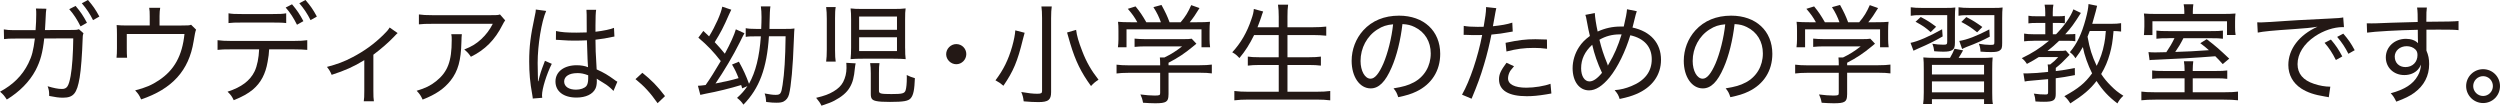 <?xml version="1.0" encoding="UTF-8"?><svg id="_レイヤー_2" xmlns="http://www.w3.org/2000/svg" viewBox="0 0 569.88 24.09"><defs><style>.cls-1{fill:#231815;}</style></defs><g id="sp1"><path class="cls-1" d="M8.11,6.87c.1-1.22.15-2.61.15-3.62,0-.57,0-.87-.07-1.31l2.38.05c-.1.55-.1.65-.22,3.15-.02.62-.05.92-.1,1.71l6-.02c1.09,0,1.22,0,1.74-.17l1.04.92c-.15.4-.2.67-.2,1.54-.1,3.1-.37,6.87-.67,8.56-.62,3.65-1.41,4.59-3.85,4.59-.84,0-1.74-.12-3.1-.4,0-1.07-.05-1.34-.35-2.21,1.39.42,2.41.62,3.23.62,1.17,0,1.56-.57,2.01-2.95.35-1.89.57-5.19.6-8.58l-6.62.02c-.35,3.23-.87,5.16-1.98,7.27-1.36,2.56-3.65,4.89-6.55,6.65-.57-.87-.79-1.14-1.54-1.79,2.98-1.59,5.09-3.7,6.45-6.45.84-1.69,1.14-2.93,1.49-5.66H3.55c-1.51,0-1.79.02-2.63.12l-.05-2.21c.74.12,1.24.17,2.13.17h5.11ZM17.22,1.34c1.17,1.39,1.74,2.23,2.6,3.85l-1.46.82c-.77-1.54-1.56-2.78-2.58-3.92l1.44-.74ZM20.05,0c1.17,1.36,1.71,2.13,2.6,3.77l-1.44.82c-.72-1.44-1.46-2.56-2.56-3.85l1.39-.74Z"/><path class="cls-1" d="M41.38,5.81c1.56,0,1.71,0,2.18-.17l1.14,1.12q-.22.42-.57,2.68c-1.07,6.65-4.89,10.84-11.96,13.22-.4-.92-.6-1.22-1.36-2.06,2.36-.6,3.8-1.22,5.43-2.31,3.5-2.33,5.31-5.61,5.81-10.54h-13.15v3.3c0,.84.02,1.59.07,2.11h-2.41c.07-.6.1-1.27.1-2.16v-3.18c0-.87-.02-1.49-.07-2.11.74.07,1.27.1,2.38.1h5.16v-2.13c0-.92-.02-1.31-.12-1.91h2.51c-.1.5-.15,1.12-.15,1.89v2.16h5.01Z"/><path class="cls-1" d="M61.35,11.26c-.02.79-.15,1.79-.35,2.85-.47,2.75-1.54,4.76-3.35,6.3-1.12.92-2.33,1.61-4.37,2.43-.42-.89-.67-1.22-1.41-1.94,3.18-1.02,5.14-2.51,6.18-4.66.57-1.22.94-3.03,1.02-4.99h-6.43c-1.51,0-2.16.02-3.05.12v-2.21c.94.12,1.64.17,3.08.17h14.29c1.46,0,2.23-.05,3.08-.17v2.21c-.77-.07-1.74-.12-3.05-.12h-5.63ZM52.09,3.03c.84.15,1.44.17,3.05.17h7.02c1.64,0,2.23-.02,3.08-.17v2.23c-.69-.1-1.76-.12-3.05-.12h-7.07c-1.49,0-2.28.02-3.03.12v-2.23ZM66.56.97c1.17,1.39,1.74,2.23,2.6,3.85l-1.46.82c-.77-1.54-1.56-2.78-2.58-3.92l1.44-.74ZM69.63,0c1.17,1.36,1.71,2.13,2.6,3.77l-1.44.82c-.72-1.44-1.46-2.56-2.56-3.85l1.39-.74Z"/><path class="cls-1" d="M90.64,7.54q-.3.25-.79.79c-1.22,1.29-2.95,2.8-4.74,4.14v8.24c0,1.17.02,1.76.12,2.38h-2.31c.1-.67.12-1.12.12-2.36v-7.02c-2.36,1.46-4.42,2.38-7.44,3.35-.32-.77-.5-1.07-1.07-1.81,2.36-.62,3.9-1.19,5.83-2.21,2.7-1.41,4.94-3.03,7.05-5.11.77-.74,1.04-1.07,1.41-1.66l1.81,1.27Z"/><path class="cls-1" d="M105.28,7.79q-.07.45-.1,1.81c-.1,4.19-.77,6.6-2.46,8.76-1.51,1.89-3.35,3.15-6.38,4.34-.45-.97-.67-1.27-1.36-2.01,2.01-.6,3.2-1.19,4.47-2.21,2.61-2.11,3.52-4.52,3.52-9.33,0-.69,0-.87-.1-1.36h2.41ZM115.15,4.66c-.25.35-.32.45-.62,1.04-1.71,3.4-3.97,5.66-7.19,7.24-.5-.74-.72-.99-1.51-1.66,1.74-.69,2.68-1.27,3.85-2.33,1.12-1.04,1.96-2.16,2.65-3.52h-13.79c-1.49,0-2.13.02-3.05.12v-2.26c.87.12,1.59.17,3.1.17h13.2c1.54,0,1.69,0,2.18-.17l1.19,1.36Z"/><path class="cls-1" d="M122.71,18.53c.45-1.81.62-2.33,1.29-4.07.12-.3.15-.37.22-.6l1.56.69c-1.17,2.31-2.23,5.68-2.23,7.19,0,.12,0,.25.05.55l-2.16.17c0-.17,0-.22-.12-.92-.5-2.73-.69-4.94-.69-7.54,0-3.35.3-5.81,1.24-10.17.22-.99.27-1.31.27-1.66l2.36.32c-1.07,2.41-1.94,7.79-1.94,11.86,0,.57.02,1.79.05,2.93q.02.22.02.62v.6l.07.02ZM126.73,7.07c1.24.27,2.36.37,4.66.37.97,0,1.54-.02,2.36-.05q0-2.38-.02-4.09c0-.45-.02-.82-.05-1.07h2.21c-.1.62-.15,1.76-.15,3.62v1.39c1.84-.22,3.5-.57,4.22-.89l.1,1.98c-.15.02-.2.02-.4.07-1.31.3-2.41.47-3.92.65.02,2.28.02,2.58.27,6.77,1.74.79,2.53,1.27,4.07,2.38.27.22.35.27.65.42l-.89,2.11c-.25-.27-.42-.45-.74-.72-.77-.65-.79-.67-2.58-1.76-.02-.02-.07-.05-.27-.17-.1-.05-.1-.07-.22-.15.02.22.02.32.02.52,0,.72-.1,1.27-.3,1.71-.6,1.31-2.21,2.08-4.34,2.08-2.95,0-4.79-1.41-4.79-3.67s2.01-3.7,4.84-3.7c.99,0,1.94.17,2.58.45-.07-.55-.12-2.11-.25-6.13-1.19.05-1.81.07-2.73.07-.99,0-1.91-.02-2.8-.1-.4-.02-.67-.05-.74-.05-.25-.02-.4-.02-.45-.02-.12-.02-.2-.02-.25-.02-.02,0-.05,0-.1.02l.02-2.03ZM131.55,16.67c-1.79,0-2.95.74-2.95,1.91s1.09,1.86,2.7,1.86c1.02,0,1.91-.32,2.36-.82.27-.35.42-.89.42-1.74v-.72c-.99-.37-1.61-.5-2.53-.5Z"/><path class="cls-1" d="M146.43,16.6c2.11,1.69,3.4,3,5.16,5.31l-1.69,1.61c-1.69-2.41-3.08-3.9-5.04-5.48l1.56-1.44Z"/><path class="cls-1" d="M169.2,20.17q-.17-.55-.25-.79c-2.41.74-5.51,1.51-8.09,1.98-.5.1-.84.17-1.22.27l-.55-2.08c.57-.02.84-.05,1.76-.17,1.19-1.69,1.98-2.98,3.45-5.46-1.71-2.18-2.95-3.5-5.11-5.33l1.14-1.54,1.31,1.24c1.41-2.28,2.75-5.26,3-6.77l2.06.69c-.15.27-.3.6-.55,1.17-1.22,2.8-1.89,4.09-3.23,6.23.97,1.04,1.27,1.36,2.31,2.63,1.27-2.33,2.18-4.37,2.51-5.56l1.96.89c-.35.62-.42.77-1.09,2.13-1.46,2.95-3.62,6.58-5.51,9.33,2.43-.47,3.52-.72,5.26-1.22-.5-1.29-.77-1.86-1.49-3.1l1.56-.65c1.02,1.84,1.66,3.23,2.31,5.04,1.51-2.7,2.38-6.15,2.7-10.82h-1.07c-1.14,0-1.84.02-2.38.12v-1.98c.57.12,1.29.17,2.46.17h1.07c.05-1.02.07-2.06.07-2.7,0-1.02-.05-1.66-.15-2.43h2.18q-.15.79-.2,3.82c0,.42,0,.74-.02,1.31h3.42c1.34,0,1.86-.02,2.28-.1-.05.4-.07.87-.15,2.83-.2,5.88-.62,10.4-1.09,12.18-.2.77-.62,1.31-1.24,1.64-.42.2-.82.27-1.66.27-.77,0-.99-.02-2.31-.17-.05-.79-.12-1.29-.35-1.94,1.14.22,1.86.32,2.48.32,1.14,0,1.31-.27,1.61-2.26.42-2.73.62-5.98.69-11.09h-3.8c-.47,7.29-2.18,11.86-5.81,15.58-.42-.62-.79-1.02-1.46-1.54,1.04-.94,1.64-1.61,2.36-2.68l-1.22.52Z"/><path class="cls-1" d="M195.05,14.44c-.07.35-.12.52-.17,1.04-.2,2.18-.5,3.3-1.17,4.44-.67,1.17-1.86,2.16-3.52,3.03-.72.37-1.34.62-2.93,1.14-.37-.72-.52-.94-1.22-1.79,1.89-.45,2.9-.82,3.97-1.46,1.04-.62,1.71-1.27,2.18-2.13.5-.97.77-2.08.77-3.2,0-.6-.02-.92-.05-1.19l2.13.12ZM188.32,14.04c.1-.77.15-1.54.15-2.78v-6.95c0-1.12-.05-1.91-.15-2.7h2.18c-.12.67-.15,1.34-.15,2.56v7.29c0,1.24.05,1.98.15,2.58h-2.18ZM206.33,11.02c0,1.09.02,1.66.12,2.46-.92-.07-1.54-.1-2.78-.1h-7c-1.17,0-1.91.02-2.78.1.07-.74.12-1.56.12-2.61v-6.35c0-1.12-.02-1.84-.12-2.6.79.1,1.49.12,2.75.12h6.95c1.31,0,2.01-.02,2.85-.12-.1.69-.12,1.19-.12,2.46v6.65ZM195.84,6.8h8.63v-3.03h-8.63v3.03ZM195.84,11.64h8.63v-3.15h-8.63v3.15ZM200.36,20.72c0,.62.42.72,2.85.72s3-.12,3.23-.87c.17-.52.27-1.59.27-2.85,0-.05,0-.37-.02-.62.72.35.97.45,1.86.72-.1,2.6-.32,3.8-.92,4.54-.55.67-1.61.87-4.76.87-1.49,0-2.46-.05-3.15-.2-.94-.2-1.22-.57-1.22-1.59v-4.74c0-1.04-.05-1.66-.15-2.31h2.13c-.1.6-.12,1.09-.12,2.26v4.07Z"/><path class="cls-1" d="M220.27,12.33c0,1.27-1.04,2.31-2.28,2.31s-2.31-1.04-2.31-2.28,1.04-2.31,2.31-2.31,2.28,1.02,2.28,2.28Z"/><path class="cls-1" d="M233.57,7.47c-.1.35-.2.74-.4,1.49-1.22,5.04-2.18,7.29-4.44,10.59-.6-.52-1.02-.82-1.81-1.24,1.81-2.38,2.93-4.66,3.8-7.69.42-1.49.65-2.68.72-3.7l2.13.55ZM239.75,1.46c-.1.67-.15,1.49-.15,2.68v16.87c0,1.76-.65,2.26-2.88,2.26-1.02,0-1.98-.05-3.37-.17-.1-.89-.22-1.34-.55-2.13,1.54.27,2.65.4,3.62.4.89,0,1.12-.12,1.12-.62V4.12c0-1.14-.05-1.94-.15-2.65h2.36ZM245.3,6.8c.17,1.36.55,2.68,1.41,4.89.94,2.46,2.06,4.39,3.7,6.48-.84.55-1.14.82-1.71,1.44-2.28-3.13-3.55-5.73-4.74-9.7l-.45-1.56c-.17-.57-.27-.89-.27-.94l2.06-.6Z"/><path class="cls-1" d="M266.36,21.56c0,1.66-.5,1.98-3.05,1.98-.65,0-1.89-.05-2.75-.12-.17-.89-.3-1.24-.6-1.89,1.34.17,2.28.25,3.23.25,1.12,0,1.27-.07,1.27-.57v-4.61h-7.24c-1.14,0-1.96.05-2.7.15v-2.01c.77.1,1.61.15,2.7.15h7.24v-.35c0-.5-.02-.94-.07-1.44h1.04c1.54-.74,2.56-1.39,4.04-2.53h-8.46c-.87,0-1.71.05-2.38.12v-1.89c.67.07,1.51.12,2.43.12h8.73c.92,0,1.41-.02,1.86-.1l1.07,1.14q-.35.27-.87.72c-1.74,1.44-3.25,2.46-5.48,3.62v.57h7.12c1.17,0,1.98-.05,2.75-.15v2.01c-.67-.1-1.59-.15-2.75-.15h-7.12v4.96ZM259.27,5.09c-.65-1.17-1.09-1.81-2.18-3.08l1.76-.55c1.04,1.27,1.56,2.06,2.46,3.62h3.32c-.4-1.14-.92-2.23-1.71-3.45l1.84-.5c.92,1.69,1.31,2.51,1.84,3.94h2.53c1.12-1.31,1.71-2.31,2.41-3.9l1.89.67c-.87,1.44-1.49,2.33-2.23,3.23h1.69c1.51,0,2.01-.02,2.93-.1-.07.6-.1,1.12-.1,2.03v1.98c0,.62.05,1.19.12,1.79h-1.96v-4.09h-17.09v4.09h-1.96c.07-.57.12-1.14.12-1.79v-1.98c0-.92-.02-1.44-.1-2.03,1.02.07,1.46.1,2.88.1h1.56Z"/><path class="cls-1" d="M285.88,7.99c-1.04,2.11-2.03,3.67-3.35,5.24-.72-.74-.94-.92-1.64-1.31,1.94-2.08,3.37-4.54,4.37-7.54.37-1.04.5-1.61.55-2.33l2.13.57c-.2.5-.27.72-.47,1.36-.12.4-.55,1.51-.82,2.23h4.84v-2.41c0-1.09-.05-1.79-.17-2.73h2.31c-.12.82-.15,1.59-.15,2.73v2.41h5.86c1.17,0,2.11-.05,2.98-.15v2.08c-1.02-.1-1.84-.15-2.93-.15h-5.91v5.06h4.84c1.22,0,2.08-.05,2.78-.15v2.06c-.74-.1-1.61-.15-2.78-.15h-4.84v6.1h6.67c1.29,0,2.18-.05,3.08-.17v2.13c-1.07-.12-1.79-.17-3.03-.17h-15.73c-1.22,0-2.06.05-3.1.17v-2.13c.94.12,1.84.17,3.05.17h7.07v-6.1h-4.32c-1.17,0-2.01.05-2.73.15v-2.06c.69.1,1.46.15,2.7.15h4.34v-5.06h-5.61Z"/><path class="cls-1" d="M322.22,18.81c2.48-1.31,3.92-3.75,3.92-6.62,0-2.7-1.31-4.89-3.67-6.03-.87-.42-1.56-.6-2.78-.67-.42,3.65-1.31,7.29-2.48,9.92-1.41,3.25-2.9,4.74-4.76,4.74-2.51,0-4.34-2.65-4.34-6.28,0-2.58.94-5.06,2.65-6.95,2.01-2.21,4.79-3.35,8.16-3.35,5.63,0,9.38,3.47,9.38,8.71,0,3.85-1.96,6.92-5.43,8.58-1.19.57-2.23.89-4.14,1.29-.32-.99-.5-1.31-1.07-2.01,2.16-.35,3.35-.69,4.56-1.34ZM314.01,6.7c-2.41,1.51-3.87,4.24-3.87,7.2,0,2.26.99,4.04,2.28,4.04.97,0,1.91-1.14,2.93-3.47.99-2.31,1.89-5.85,2.21-8.93-1.44.12-2.46.45-3.55,1.17Z"/><path class="cls-1" d="M333.66,5.9c.82.15,1.81.22,3.18.22.4,0,.69,0,1.36-.02.35-1.96.55-3.4.55-4.17v-.32l2.33.25q-.15.6-.45,2.36c-.15.84-.2,1.12-.32,1.76,1.89-.2,3.2-.42,4.42-.82l.1,2.03q-.2.02-.72.12c-1.22.25-2.85.47-4.14.57-.35,1.86-.99,4.56-1.69,6.85-.79,2.65-1.49,4.57-2.83,7.77l-2.18-.92c1.81-3.2,3.62-8.56,4.59-13.6-.32,0-1.24.02-2.06.02-.2,0-.87-.02-1.54-.05h-.62l.02-2.06ZM345.12,15.11c-.72.84-.87,1.04-1.04,1.41-.2.42-.32.94-.32,1.34,0,1.36,1.49,2.13,4.17,2.13,1.84,0,4.09-.37,5.51-.89l.2,2.21q-.3.05-1.14.2c-1.84.3-3.1.42-4.47.42-4.14,0-6.33-1.31-6.33-3.85,0-1.14.4-2.01,1.71-3.77l1.71.79ZM352.66,11.12c-1.19-.15-1.89-.2-2.98-.2-2.28,0-3.94.22-6.28.82l-.2-1.98c2.98-.62,4.52-.82,6.8-.82.47,0,.82,0,2.63.07l.02,2.11Z"/><path class="cls-1" d="M373.12,2.53q-.17.37-.67,2.48c-.2.74-.22.87-.32,1.27,4.12.87,6.5,3.55,6.5,7.34,0,3.5-2.01,6.28-5.63,7.82-1.14.47-1.94.72-3.8,1.12-.27-.87-.45-1.19-1.14-2.01,1.46-.12,2.51-.4,3.8-.92,3.08-1.24,4.66-3.32,4.66-6.13s-1.71-4.76-4.89-5.46c-1.07,3.62-2.88,7.32-4.71,9.58-1.64,1.98-3.18,2.98-4.69,2.98-2.23,0-3.75-2.03-3.75-5.06,0-1.66.52-3.37,1.46-4.81.65-.99,1.34-1.69,2.48-2.53-.17-.65-.5-2.23-.72-3.47-.15-.87-.17-.92-.32-1.34l2.16-.42c.02.84.32,2.78.65,4.22,1.71-.77,3.37-1.14,5.26-1.14h.69c.47-1.96.69-3.2.74-3.94l2.23.45ZM360.42,15.56c0,1.79.77,3,1.91,3,.84,0,1.81-.67,2.85-1.96-1.02-2.18-1.74-4.22-2.23-6.4-1.71,1.56-2.53,3.32-2.53,5.36ZM366.55,14.91s.05-.1.05-.12c.07-.15.1-.17.17-.3,1.19-2.01,2.01-3.87,2.88-6.65h-.47c-1.66,0-3.18.4-4.59,1.22.55,2.18.89,3.23,1.79,5.46.07.2.1.27.15.45l.02-.05Z"/><path class="cls-1" d="M397.93,18.81c2.48-1.31,3.92-3.75,3.92-6.62,0-2.7-1.31-4.89-3.67-6.03-.87-.42-1.56-.6-2.78-.67-.42,3.65-1.31,7.29-2.48,9.92-1.41,3.25-2.9,4.74-4.76,4.74-2.51,0-4.34-2.65-4.34-6.28,0-2.58.94-5.06,2.65-6.95,2.01-2.21,4.79-3.35,8.16-3.35,5.63,0,9.38,3.47,9.38,8.71,0,3.85-1.96,6.92-5.43,8.58-1.19.57-2.23.89-4.14,1.29-.32-.99-.5-1.31-1.07-2.01,2.16-.35,3.35-.69,4.56-1.34ZM389.72,6.7c-2.41,1.51-3.87,4.24-3.87,7.2,0,2.26.99,4.04,2.28,4.04.97,0,1.91-1.14,2.93-3.47.99-2.31,1.89-5.85,2.21-8.93-1.44.12-2.46.45-3.55,1.17Z"/><path class="cls-1" d="M421.05,21.56c0,1.66-.5,1.98-3.05,1.98-.65,0-1.89-.05-2.75-.12-.17-.89-.3-1.24-.6-1.89,1.34.17,2.28.25,3.23.25,1.12,0,1.27-.07,1.27-.57v-4.61h-7.24c-1.14,0-1.96.05-2.7.15v-2.01c.77.1,1.61.15,2.7.15h7.24v-.35c0-.5-.02-.94-.07-1.44h1.04c1.54-.74,2.56-1.39,4.04-2.53h-8.46c-.87,0-1.71.05-2.38.12v-1.89c.67.07,1.51.12,2.43.12h8.73c.92,0,1.41-.02,1.86-.1l1.07,1.14q-.35.27-.87.72c-1.74,1.44-3.25,2.46-5.48,3.62v.57h7.12c1.17,0,1.98-.05,2.75-.15v2.01c-.67-.1-1.59-.15-2.75-.15h-7.12v4.96ZM413.95,5.09c-.65-1.17-1.09-1.81-2.18-3.08l1.76-.55c1.04,1.27,1.56,2.06,2.46,3.62h3.32c-.4-1.14-.92-2.23-1.71-3.45l1.84-.5c.92,1.69,1.31,2.51,1.84,3.94h2.53c1.12-1.31,1.71-2.31,2.41-3.9l1.89.67c-.87,1.44-1.49,2.33-2.23,3.23h1.69c1.51,0,2.01-.02,2.93-.1-.07.6-.1,1.12-.1,2.03v1.98c0,.62.05,1.19.12,1.79h-1.96v-4.09h-17.09v4.09h-1.96c.07-.57.12-1.14.12-1.79v-1.98c0-.92-.02-1.44-.1-2.03,1.02.07,1.46.1,2.88.1h1.56Z"/><path class="cls-1" d="M442.83,8.31c-2.01,1.14-3.05,1.66-5.68,2.8-.45.2-.62.27-.97.45l-.67-1.79c1.71-.35,4.24-1.44,7.2-3.1l.12,1.64ZM437.89,3.45c-1.12,0-1.59.02-2.33.15v-1.94c.69.1,1.51.15,2.58.15h5.16c1.24,0,1.89-.02,2.43-.1-.07.6-.1,1.19-.1,2.43v5.58c0,.97-.15,1.39-.6,1.69-.45.27-.99.37-2.06.37-.57,0-1.39-.05-2.06-.1-.07-.65-.2-1.14-.42-1.71.84.15,1.69.22,2.51.22.74,0,.87-.1.87-.67V3.45h-5.98ZM440.1,7.32c-1.17-1.04-1.91-1.54-3.45-2.36l1.19-1.09c1.49.79,2.18,1.22,3.5,2.23l-1.24,1.22ZM451.53,13.2c1.29,0,1.91-.02,2.7-.1-.07.77-.1,1.27-.1,2.75v5.21c0,1.32.02,2.01.15,2.65h-2.01v-1.09h-11.88v1.09h-2.01c.1-.69.15-1.39.15-2.65v-5.19c0-1.44-.02-1.91-.1-2.78.79.07,1.46.1,2.73.1h3.35c.4-.65.84-1.56,1.02-2.08l1.96.37c-.45.79-.62,1.09-1.02,1.71h5.06ZM440.39,16.97h11.88v-2.18h-11.88v2.18ZM440.39,21.04h11.88v-2.48h-11.88v2.48ZM448.78,3.45c-1.07,0-1.64.02-2.33.15v-1.94c.69.1,1.49.15,2.61.15h5.11c1.22,0,1.91-.02,2.33-.1-.07.6-.1,1.29-.1,2.46v5.61c0,1.12-.1,1.41-.57,1.74-.35.25-.89.35-1.94.35-.69,0-1.44-.02-2.43-.1-.02-.67-.12-1.14-.37-1.79.99.17,1.84.25,2.51.25.97,0,1.02-.02,1.02-.67V3.45h-5.83ZM453.57,8.36c-1.69.89-3.15,1.54-5.21,2.31-.52.22-.72.3-1.09.5l-.65-1.84c1.71-.25,4.04-1.14,6.85-2.63l.1,1.66ZM450.69,7.37c-1.34-1.09-2.16-1.61-3.6-2.36l1.14-1.12c1.54.79,2.23,1.24,3.65,2.26l-1.19,1.22Z"/><path class="cls-1" d="M463.61,9.3c-.94,0-1.71.05-2.21.12v-1.76c.55.1,1.27.15,2.23.15h2.6v-2.58h-1.84c-.97,0-1.51.02-2.01.1v-1.74c.47.1,1.04.12,2.03.12h1.81v-.84c0-.74-.05-1.31-.15-1.81h2.01c-.1.47-.15.97-.15,1.81v.84h1.22c.72,0,1.19-.02,1.54-.1v1.69c-.4-.05-.89-.07-1.44-.07h-1.31v2.58h.74c1.91-1.96,3.4-4.12,3.95-5.68l1.71.82c-1.61,2.56-2.23,3.4-3.57,4.86h.69c.84,0,1.24-.02,1.61-.07v1.66c-.45-.07-.92-.1-1.61-.1h-2.08c-.89.87-1.56,1.44-2.65,2.31h2.51c1.02,0,1.27-.02,1.66-.1l.87.99q-.27.25-.55.57c-1.07,1.12-1.51,1.54-2.6,2.41v.72c1.66-.2,2.38-.32,4.34-.69l.02,1.61c-2.06.4-2.85.52-4.37.72v3.57c0,1.46-.5,1.79-2.68,1.79-.55,0-1.22-.02-1.94-.07-.05-.67-.12-1.09-.37-1.79.97.15,1.76.2,2.68.2.47,0,.57-.1.57-.52v-2.98c-1.19.12-1.74.17-4.09.37-.55.05-.79.07-1.24.17l-.3-1.86c.27,0,.62.02.79.02.84,0,3.1-.15,4.84-.35,0-.99-.02-1.31-.1-1.69h.57c.87-.67,1.19-.97,1.84-1.69h-4.44c-.94.6-1.49.92-2.7,1.56-.4-.62-.65-.89-1.17-1.31,2.46-1.19,4.12-2.26,6.2-3.97h-3.47ZM483.48,7.19c-.57-.07-.84-.1-1.69-.12-.22,2.51-.4,3.52-.84,5.16-.5,1.76-1.07,3.1-1.98,4.64.67,1.02,1.29,1.76,2.23,2.7.97.97,1.54,1.44,2.83,2.26-.62.55-.94.97-1.36,1.74-2.03-1.54-3.35-2.95-4.76-5.11-1.46,1.91-3.03,3.23-5.98,5.11-.42-.69-.79-1.17-1.36-1.64,3.28-1.81,4.69-2.98,6.33-5.21-.94-1.86-1.76-4.14-2.11-6-.52.94-.89,1.51-1.69,2.56-.42-.67-.62-.87-1.27-1.39,1.61-1.89,2.7-4.17,3.6-7.52.42-1.56.6-2.53.65-3.45l1.96.4q-.1.35-.32,1.31c-.17.62-.6,2.16-.79,2.8h4.17c1.17,0,1.76-.05,2.41-.15v1.91ZM476.36,7.07c-.22.62-.27.74-.5,1.29.5,2.78.99,4.32,2.08,6.65.82-1.59,1.39-3.23,1.74-5.11.17-.82.22-1.34.35-2.83h-3.67Z"/><path class="cls-1" d="M505.11,16.18c1.31,0,1.84-.02,2.6-.12v1.91c-.77-.1-1.39-.12-2.63-.12h-5.24v3.18h7.22c1.54,0,2.31-.05,3.1-.15v1.98c-.94-.1-1.79-.15-3.27-.15h-15.51c-1.46,0-2.31.05-3.25.15v-1.98c.82.1,1.56.15,3.13.15h6.72v-3.18h-4.74c-1.27,0-1.89.02-2.65.12v-1.91c.77.1,1.24.12,2.65.12h4.74v-.27c0-.74-.05-1.31-.15-1.94h2.13c-.07.6-.12,1.17-.12,1.91v.3h5.26ZM497.92,2.63c0-.6-.05-1.12-.15-1.66h2.21c-.07.5-.12,1.02-.12,1.64v.57h6.48c1.64,0,2.33-.02,3.25-.1-.07.57-.1.92-.1,1.81v1.27c0,.72.02,1.27.12,1.81h-1.96v-3.13h-17v3.15h-1.94q.02-.25.05-.62c.02-.22.05-.79.05-1.29v-1.31c0-.67-.02-1.07-.1-1.69.77.07,1.61.1,3.08.1h6.13v-.55ZM494.49,8.71c-1.51,0-2.26.02-2.93.12v-1.86c.74.1,1.27.12,2.78.12h9.55c1.54,0,2.11-.02,2.83-.12v1.86c-.79-.1-1.32-.12-2.78-.12h-6.23c-.65,1.29-1.12,2.06-1.86,3.13,2.13-.05,4.94-.2,7.67-.4-.72-.65-1.02-.89-1.96-1.59l1.46-.92c2.03,1.56,2.8,2.23,5.14,4.44l-1.49,1.24c-.79-.89-1.07-1.19-1.69-1.79-4.27.35-9.13.62-14.09.82-.37,0-.52.02-.89.07l-.25-1.84c.67.07.79.07,1.66.07.72,0,1.34-.02,2.41-.05.74-1.09,1.27-1.96,1.86-3.2h-1.19Z"/><path class="cls-1" d="M514.54,5.09l.89.02c.35,0,.67-.02,1.44-.07,3.47-.25,10.27-.65,14.37-.82,1.51-.05,2.51-.15,2.9-.25l.17,2.21h-.3c-2.01,0-4.37.79-6.33,2.11-2.53,1.71-3.95,3.99-3.95,6.33,0,2.18,1.27,3.67,3.75,4.49,1.24.42,2.53.65,3.72.65l-.35,2.41c-.3-.07-.4-.1-.79-.15-2.56-.42-4.02-.92-5.48-1.84-1.91-1.24-2.95-3.13-2.95-5.36,0-3.62,2.46-6.85,6.65-8.73-1.59.25-2.78.37-5.46.55-4.81.32-6.85.52-8.16.79l-.12-2.33ZM531.33,9.01c1.17,1.39,1.74,2.23,2.6,3.85l-1.46.82c-.77-1.54-1.56-2.78-2.58-3.92l1.44-.74ZM534.16,7.67c1.17,1.36,1.71,2.13,2.6,3.77l-1.44.82c-.72-1.44-1.46-2.56-2.56-3.85l1.39-.74Z"/><path class="cls-1" d="M551.1,3.15c-.02-.67-.05-.92-.12-1.44h2.23c-.1.77-.12,1.14-.12,3.25,4.64-.02,6.53-.07,7.34-.17v2.08c-.94-.1-1.84-.12-4.57-.12-.35,0-.77,0-2.75.02v4.76c.45,1.07.62,1.89.62,3.08,0,2.68-1.14,4.89-3.4,6.55-1.04.74-2.08,1.27-4.09,2.01-.5-.99-.67-1.27-1.27-1.91,3.2-.87,5.11-2.08,6.18-4.02.45-.79.65-1.51.72-2.51-.25.52-.4.79-.67,1.09-.74.84-1.84,1.29-3.13,1.29-2.43,0-4.22-1.71-4.22-4.04s1.94-4.22,4.59-4.22c1.17,0,2.13.35,2.75.99v-.17c-.02-.22-.05-1.51-.05-2.88-4.24.07-10.02.4-11.56.65l-.07-2.13c.5.02.69.02,1.07.02.67,0,.82,0,4.56-.15,2.11-.07,3.2-.1,5.98-.17l-.02-1.86ZM545.89,12.93c0,1.39.99,2.36,2.43,2.36,1.61,0,2.75-1.12,2.75-2.73,0-.6-.15-.97-.5-1.31-.5-.47-1.19-.72-1.96-.72-1.56,0-2.73,1.04-2.73,2.41Z"/><path class="cls-1" d="M569.88,19.62c0,2.16-1.71,3.87-3.85,3.87s-3.87-1.74-3.87-3.87,1.74-3.85,3.87-3.85,3.85,1.71,3.85,3.85ZM563.77,19.62c0,1.24,1.02,2.26,2.26,2.26s2.23-1.02,2.23-2.26-.99-2.26-2.23-2.26-2.26,1.02-2.26,2.26Z"/></g></svg>